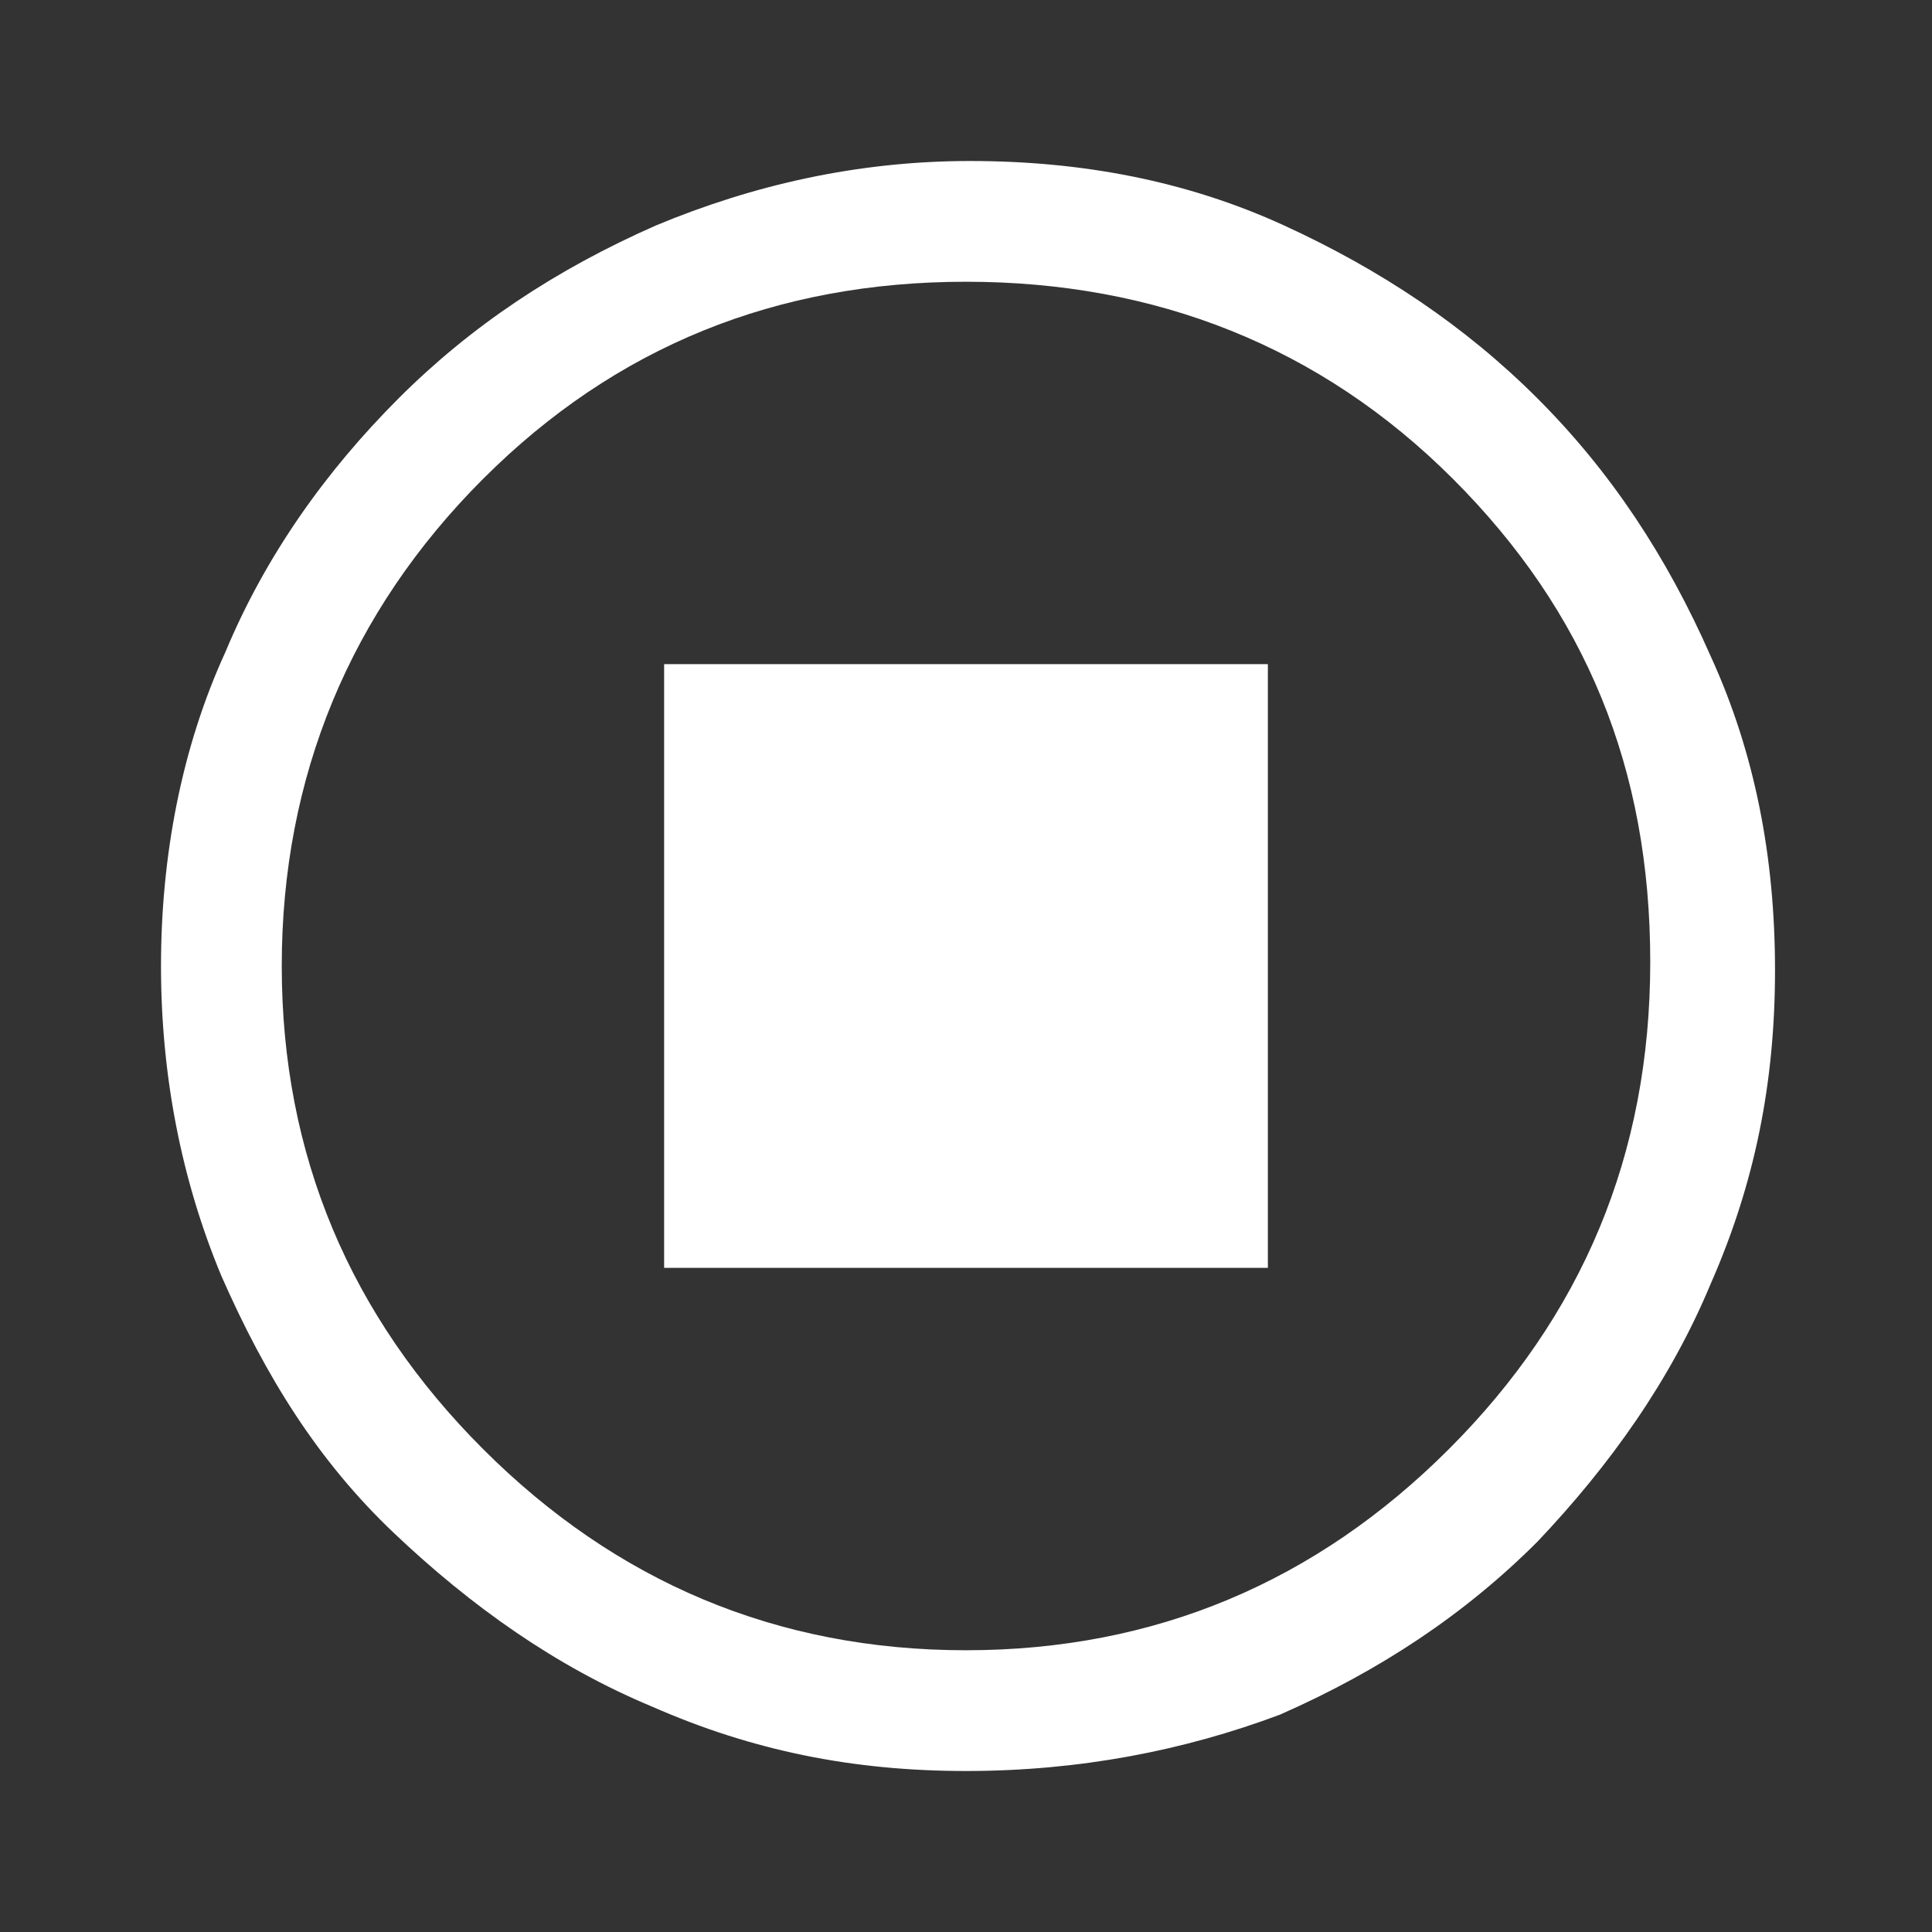 <?xml version="1.0" encoding="utf-8"?>
<!-- Generator: Adobe Illustrator 27.4.1, SVG Export Plug-In . SVG Version: 6.00 Build 0)  -->
<svg version="1.1" id="Layer_1" xmlns="http://www.w3.org/2000/svg" xmlns:xlink="http://www.w3.org/1999/xlink" x="0px" y="0px"
	 viewBox="0 0 48 48" style="enable-background:new 0 0 48 48;" xml:space="preserve">
<rect x="0" y="0" width="48" height="48" fill="#333333" stroke="none"/>
<style type="text/css">
	.st0{fill:#FFFFFF;}
</style>
<path class="st0" d="M16.5,31.5h15v-15h-15V31.5z M24,44c-2.8,0-5.3-0.5-7.8-1.6c-2.4-1-4.5-2.5-6.4-4.3s-3.2-3.9-4.3-6.4
	C4.5,29.3,4,26.7,4,24s0.5-5.4,1.6-7.8c1-2.4,2.5-4.5,4.3-6.3s3.9-3.2,6.4-4.3c2.4-1,5-1.6,7.8-1.6s5.4,0.5,7.8,1.6
	c2.4,1.1,4.5,2.5,6.3,4.3s3.2,3.9,4.3,6.4c1.1,2.4,1.6,5,1.6,7.8s-0.5,5.3-1.6,7.8c-1,2.4-2.5,4.5-4.3,6.4c-1.8,1.8-3.9,3.2-6.4,4.3
	C29.4,43.5,26.8,44,24,44z M24,41c4.7,0,8.7-1.7,12-5c3.3-3.3,5-7.3,5-12.1s-1.6-8.7-4.9-12C32.8,8.6,28.7,7,24,7
	c-4.7,0-8.7,1.6-12,4.9C8.7,15.2,7,19.3,7,24c0,4.7,1.7,8.7,5,12S19.3,41,24,41z"/>
</svg>
